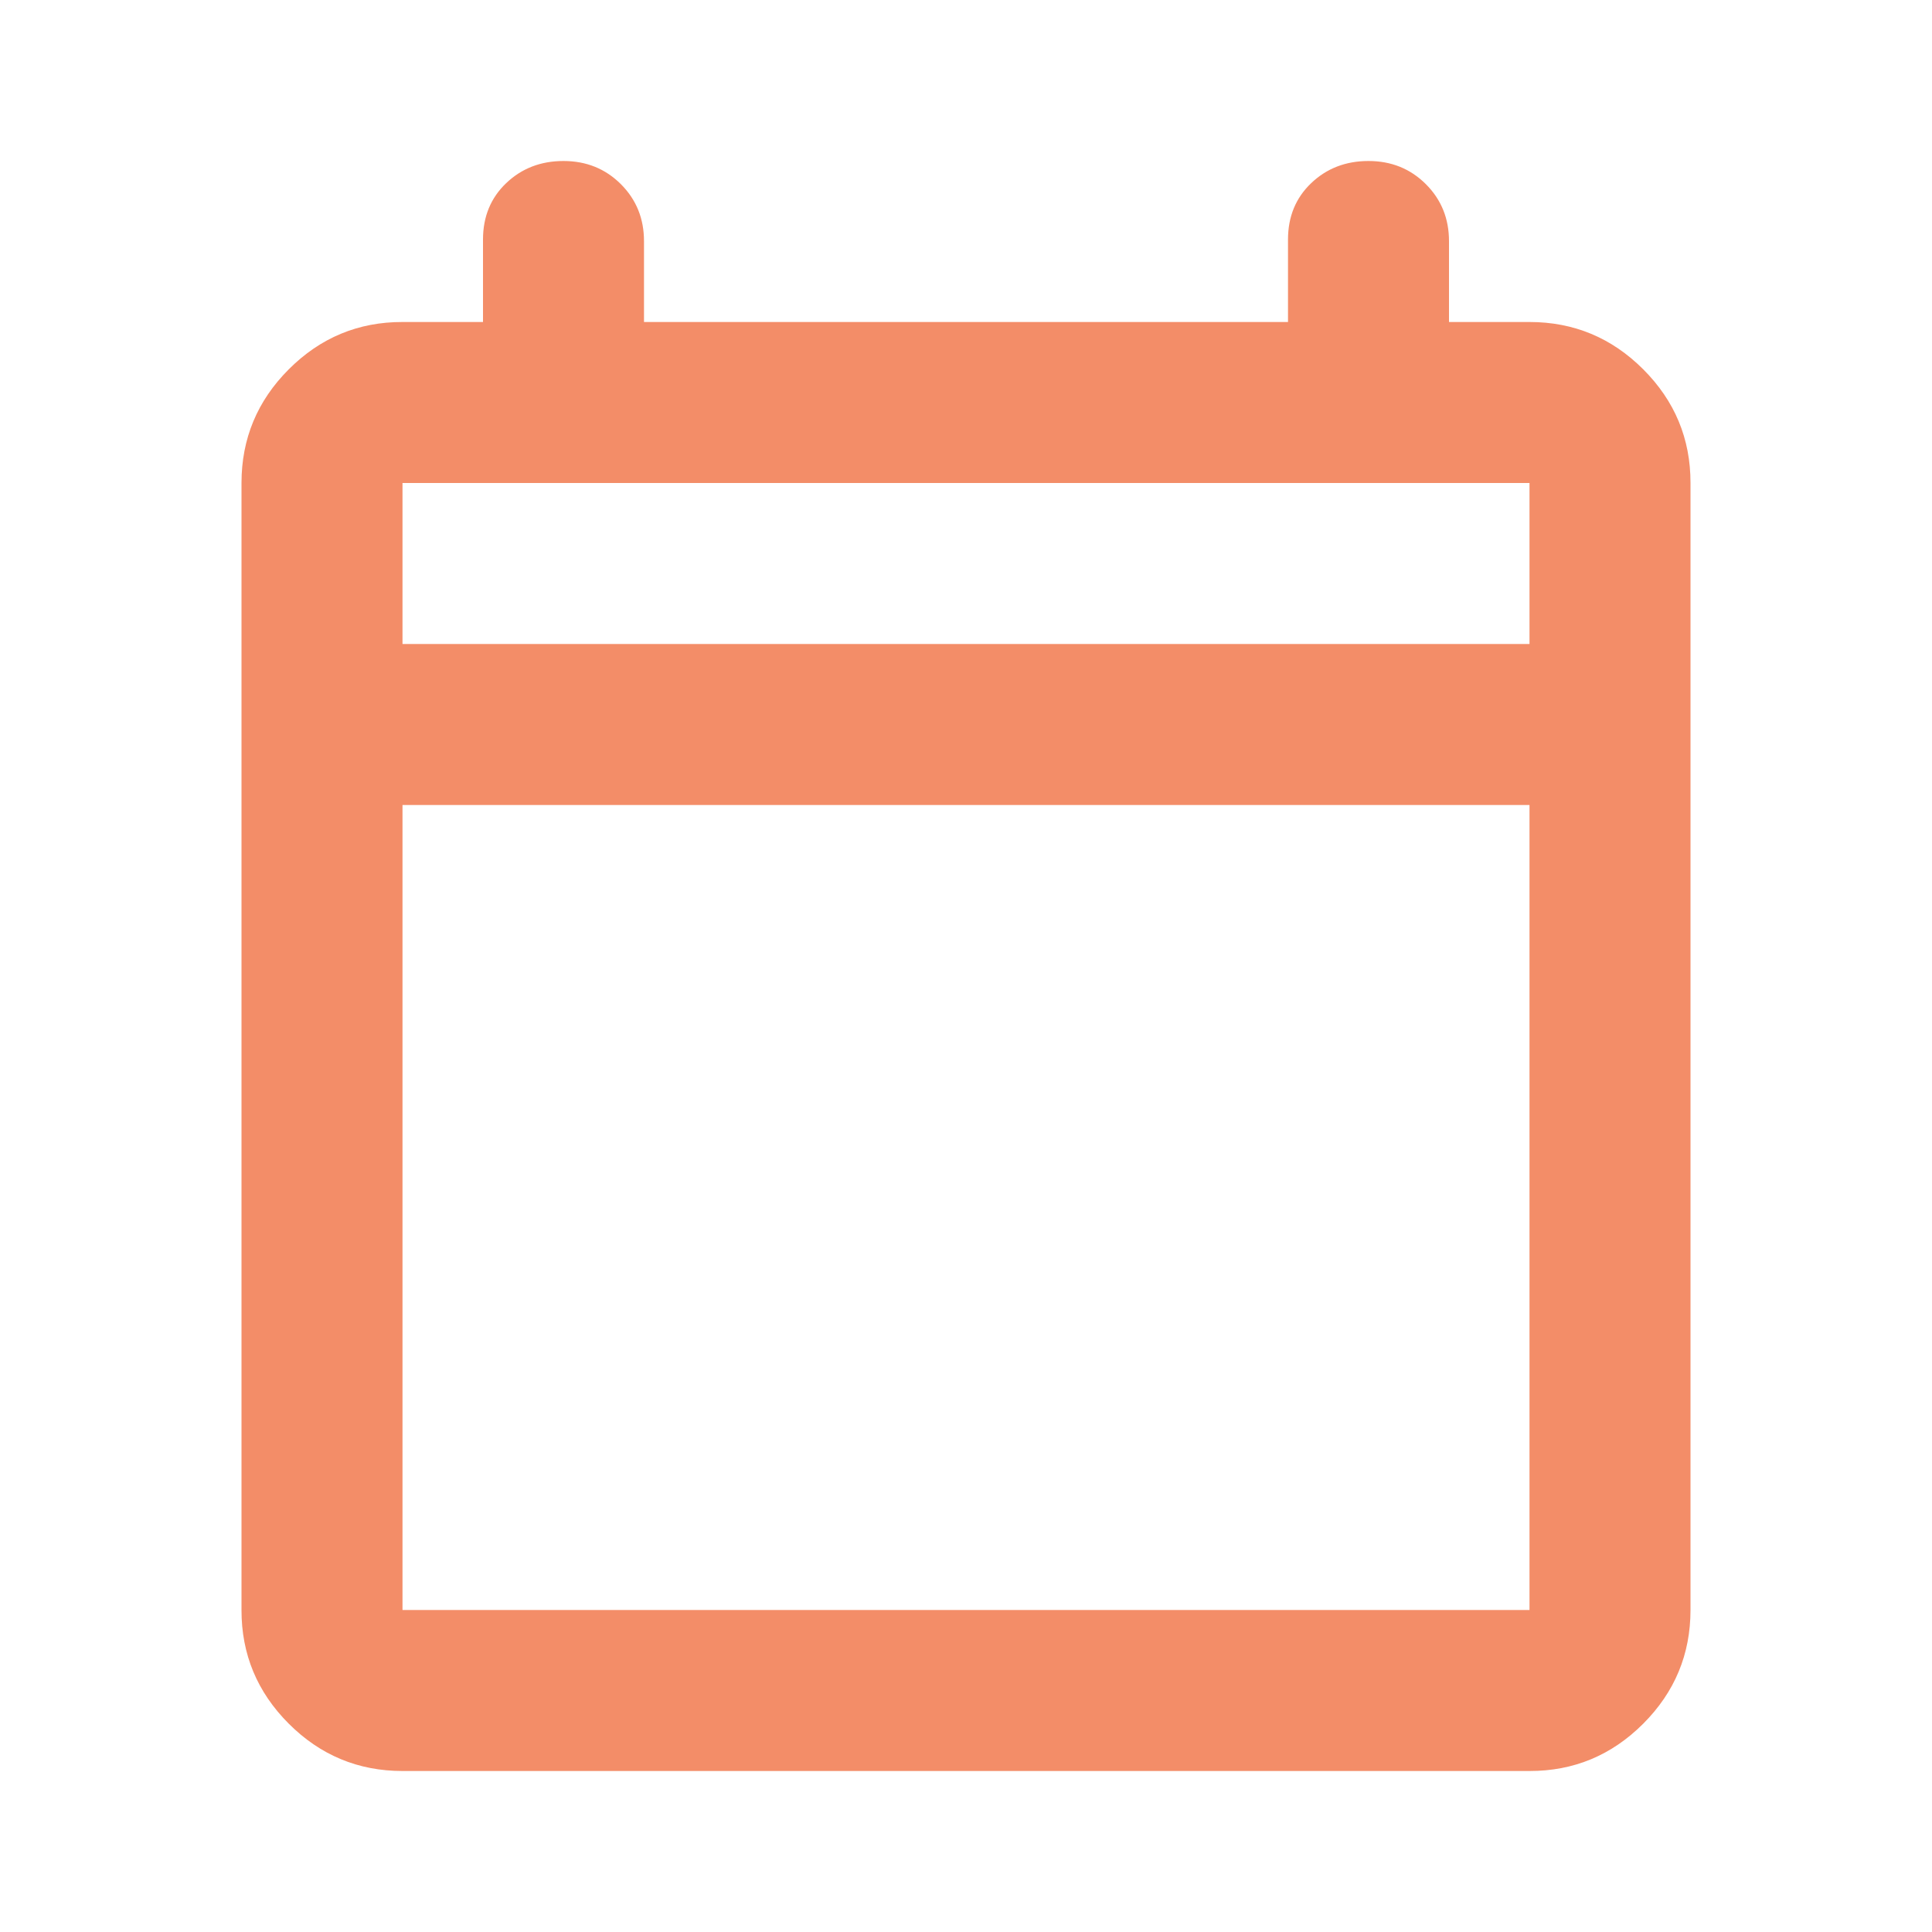<svg width="24" height="24" viewBox="0 0 24 24" fill="none" xmlns="http://www.w3.org/2000/svg">
<path d="M5 22C4.45 22 3.979 21.804 3.587 21.412C3.195 21.02 2.999 20.549 3 20V6C3 5.45 3.196 4.979 3.588 4.587C3.98 4.195 4.451 3.999 5 4H6V2.975C6 2.692 6.096 2.458 6.288 2.275C6.48 2.092 6.717 2 7 2C7.283 2 7.521 2.096 7.713 2.288C7.905 2.48 8.001 2.717 8 3V4H16V2.975C16 2.692 16.096 2.458 16.288 2.275C16.48 2.092 16.717 2 17 2C17.283 2 17.521 2.096 17.713 2.288C17.905 2.48 18.001 2.717 18 3V4H19C19.55 4 20.021 4.196 20.413 4.588C20.805 4.98 21.001 5.451 21 6V20C21 20.55 20.804 21.021 20.412 21.413C20.02 21.805 19.549 22.001 19 22H5ZM5 20H19V10H5V20ZM5 8H19V6H5V8Z" fill="#F38D68"/>
</svg>

